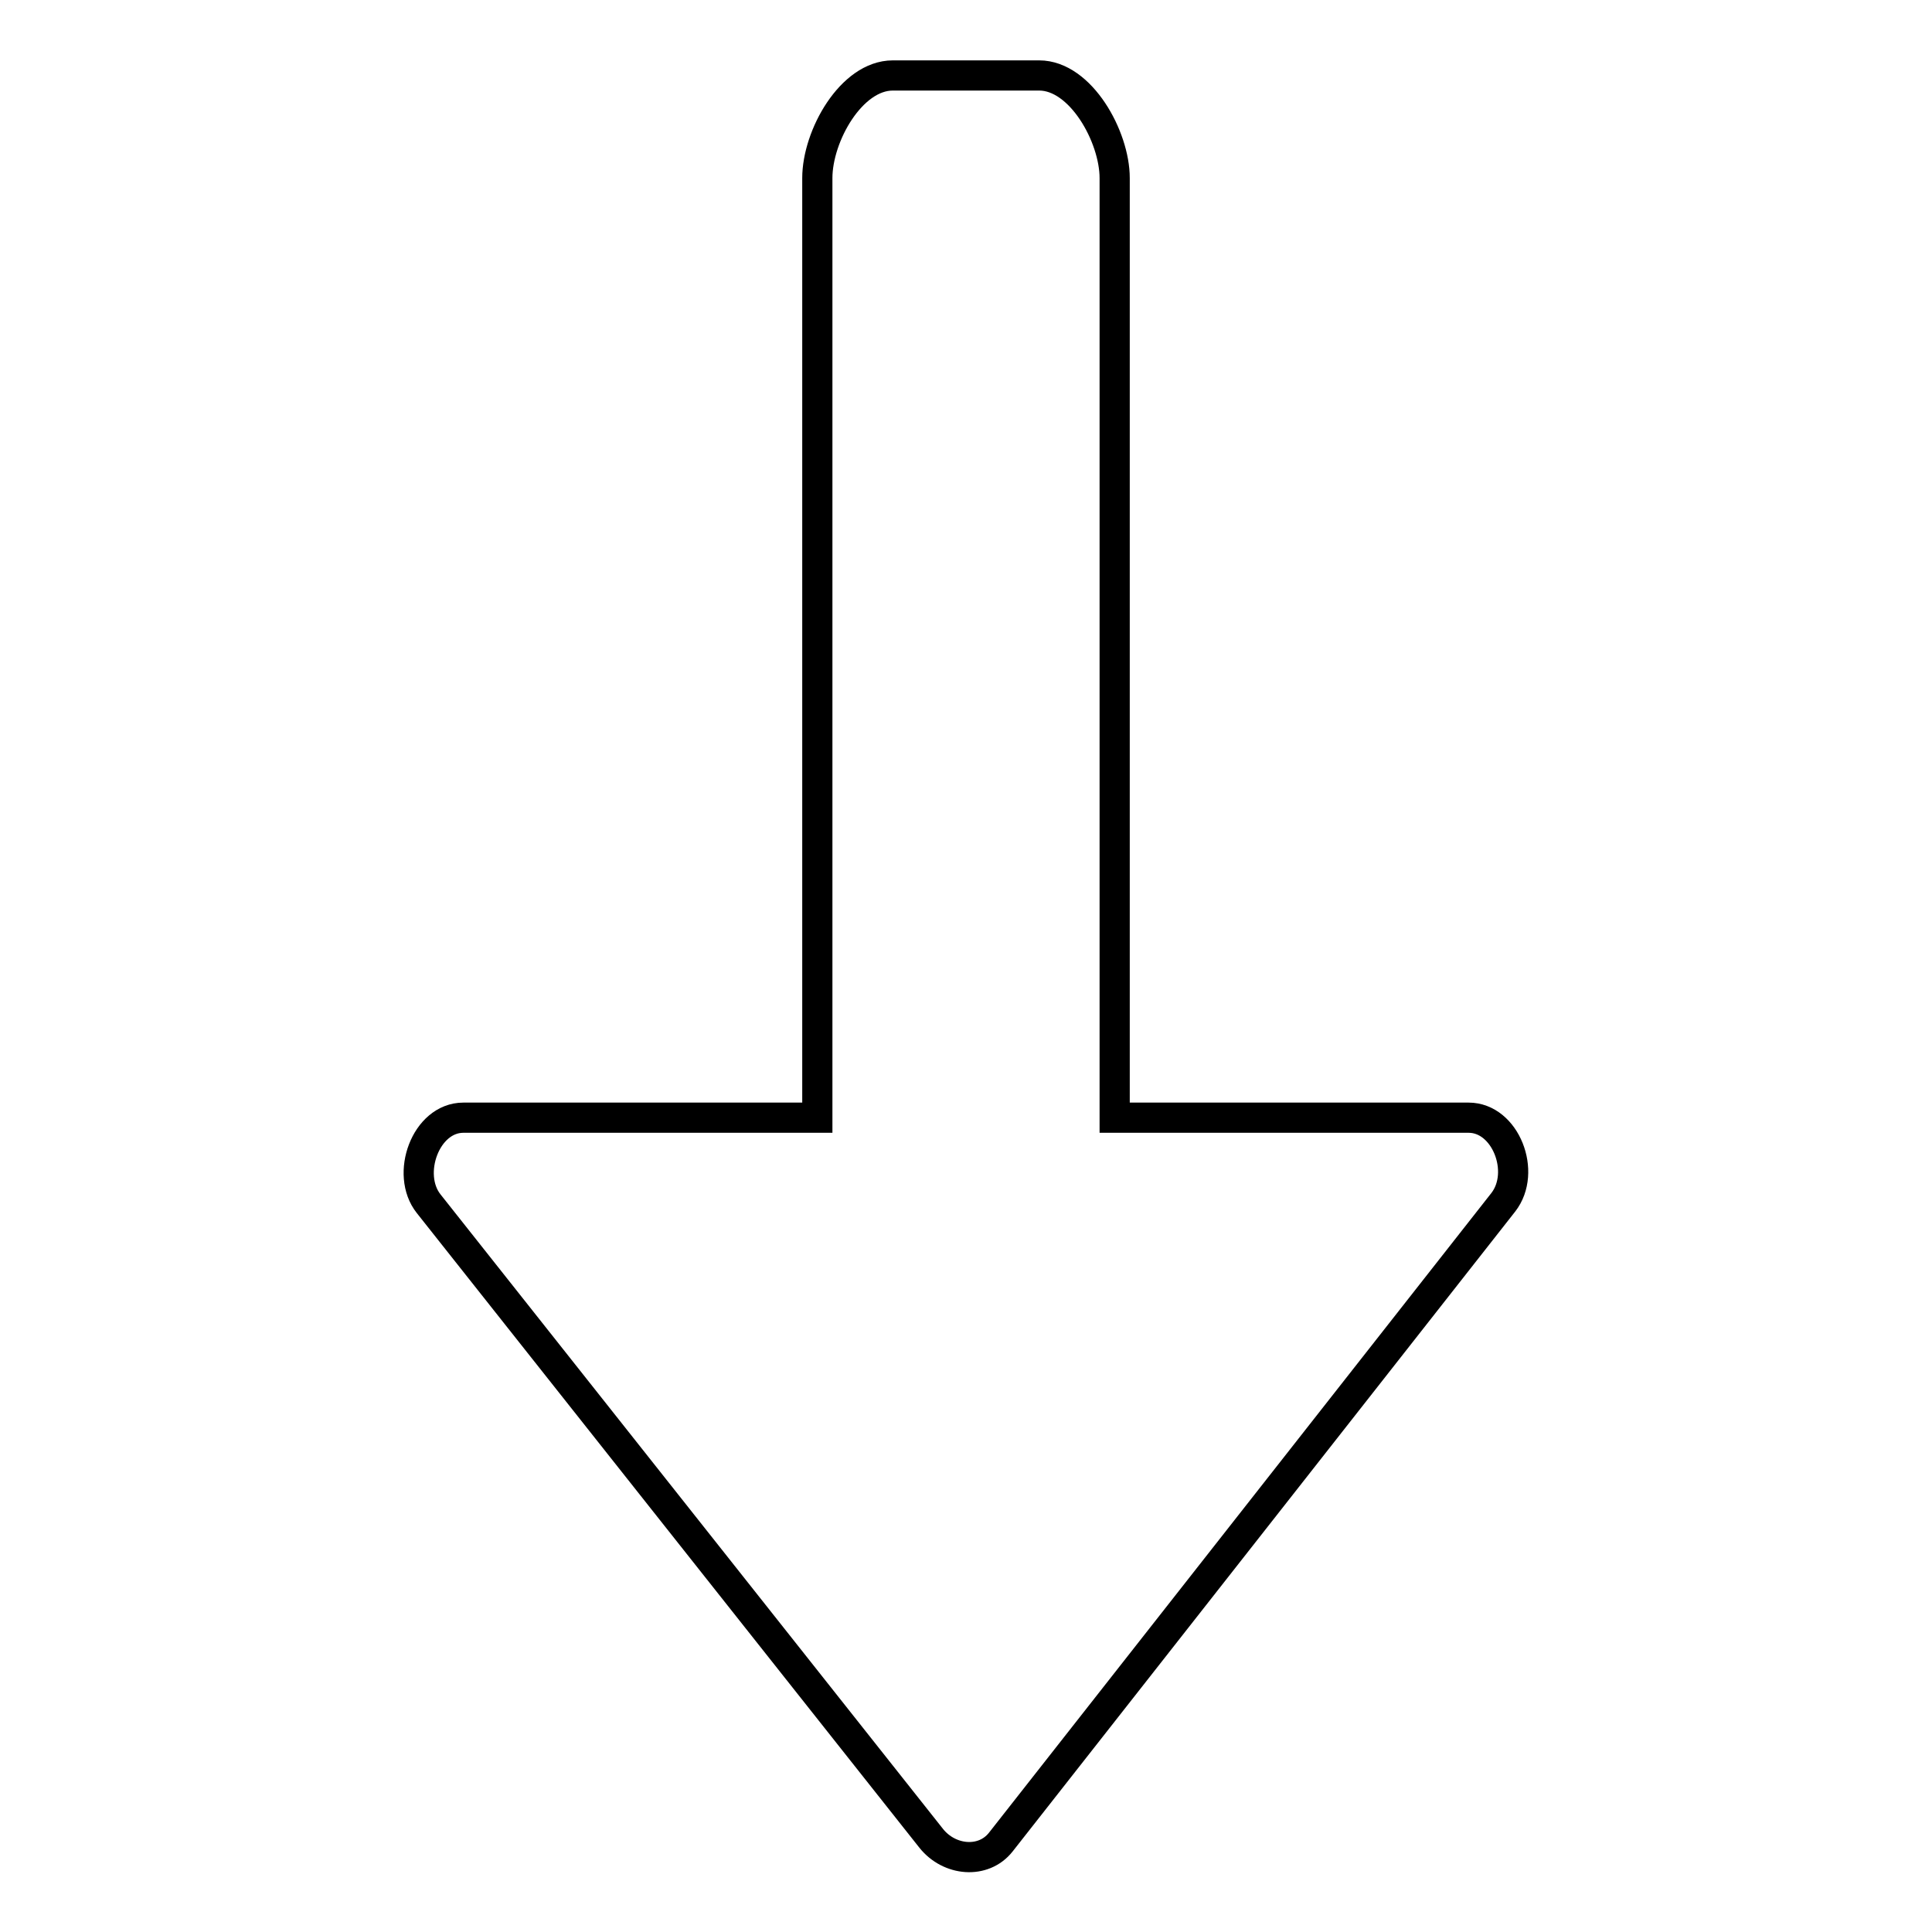 <?xml version="1.0" encoding="utf-8"?>
<!-- Svg Vector Icons : http://www.onlinewebfonts.com/icon -->
<!DOCTYPE svg PUBLIC "-//W3C//DTD SVG 1.1//EN" "http://www.w3.org/Graphics/SVG/1.1/DTD/svg11.dtd">
<svg version="1.1" xmlns="http://www.w3.org/2000/svg" xmlns:xlink="http://www.w3.org/1999/xlink" x="0px" y="0px" viewBox="0 0 256 256" enable-background="new 0 0 256 256" xml:space="preserve">
<g> <path stroke-width="4" fill-opacity="0" stroke="#000000"  d="M194.6,148.1h-46.9V23.6c0-5.5-4.5-13.6-10-13.6h-19.4c-5.5,0-10,8-10,13.6v124.5H61.4 c-5,0-7.7,7.5-4.6,11.4l66.6,84.1c2.4,3,6.9,3.4,9.2,0.5l66.6-84.8C202.3,155.3,199.5,148.1,194.6,148.1z"/></g>
</svg>